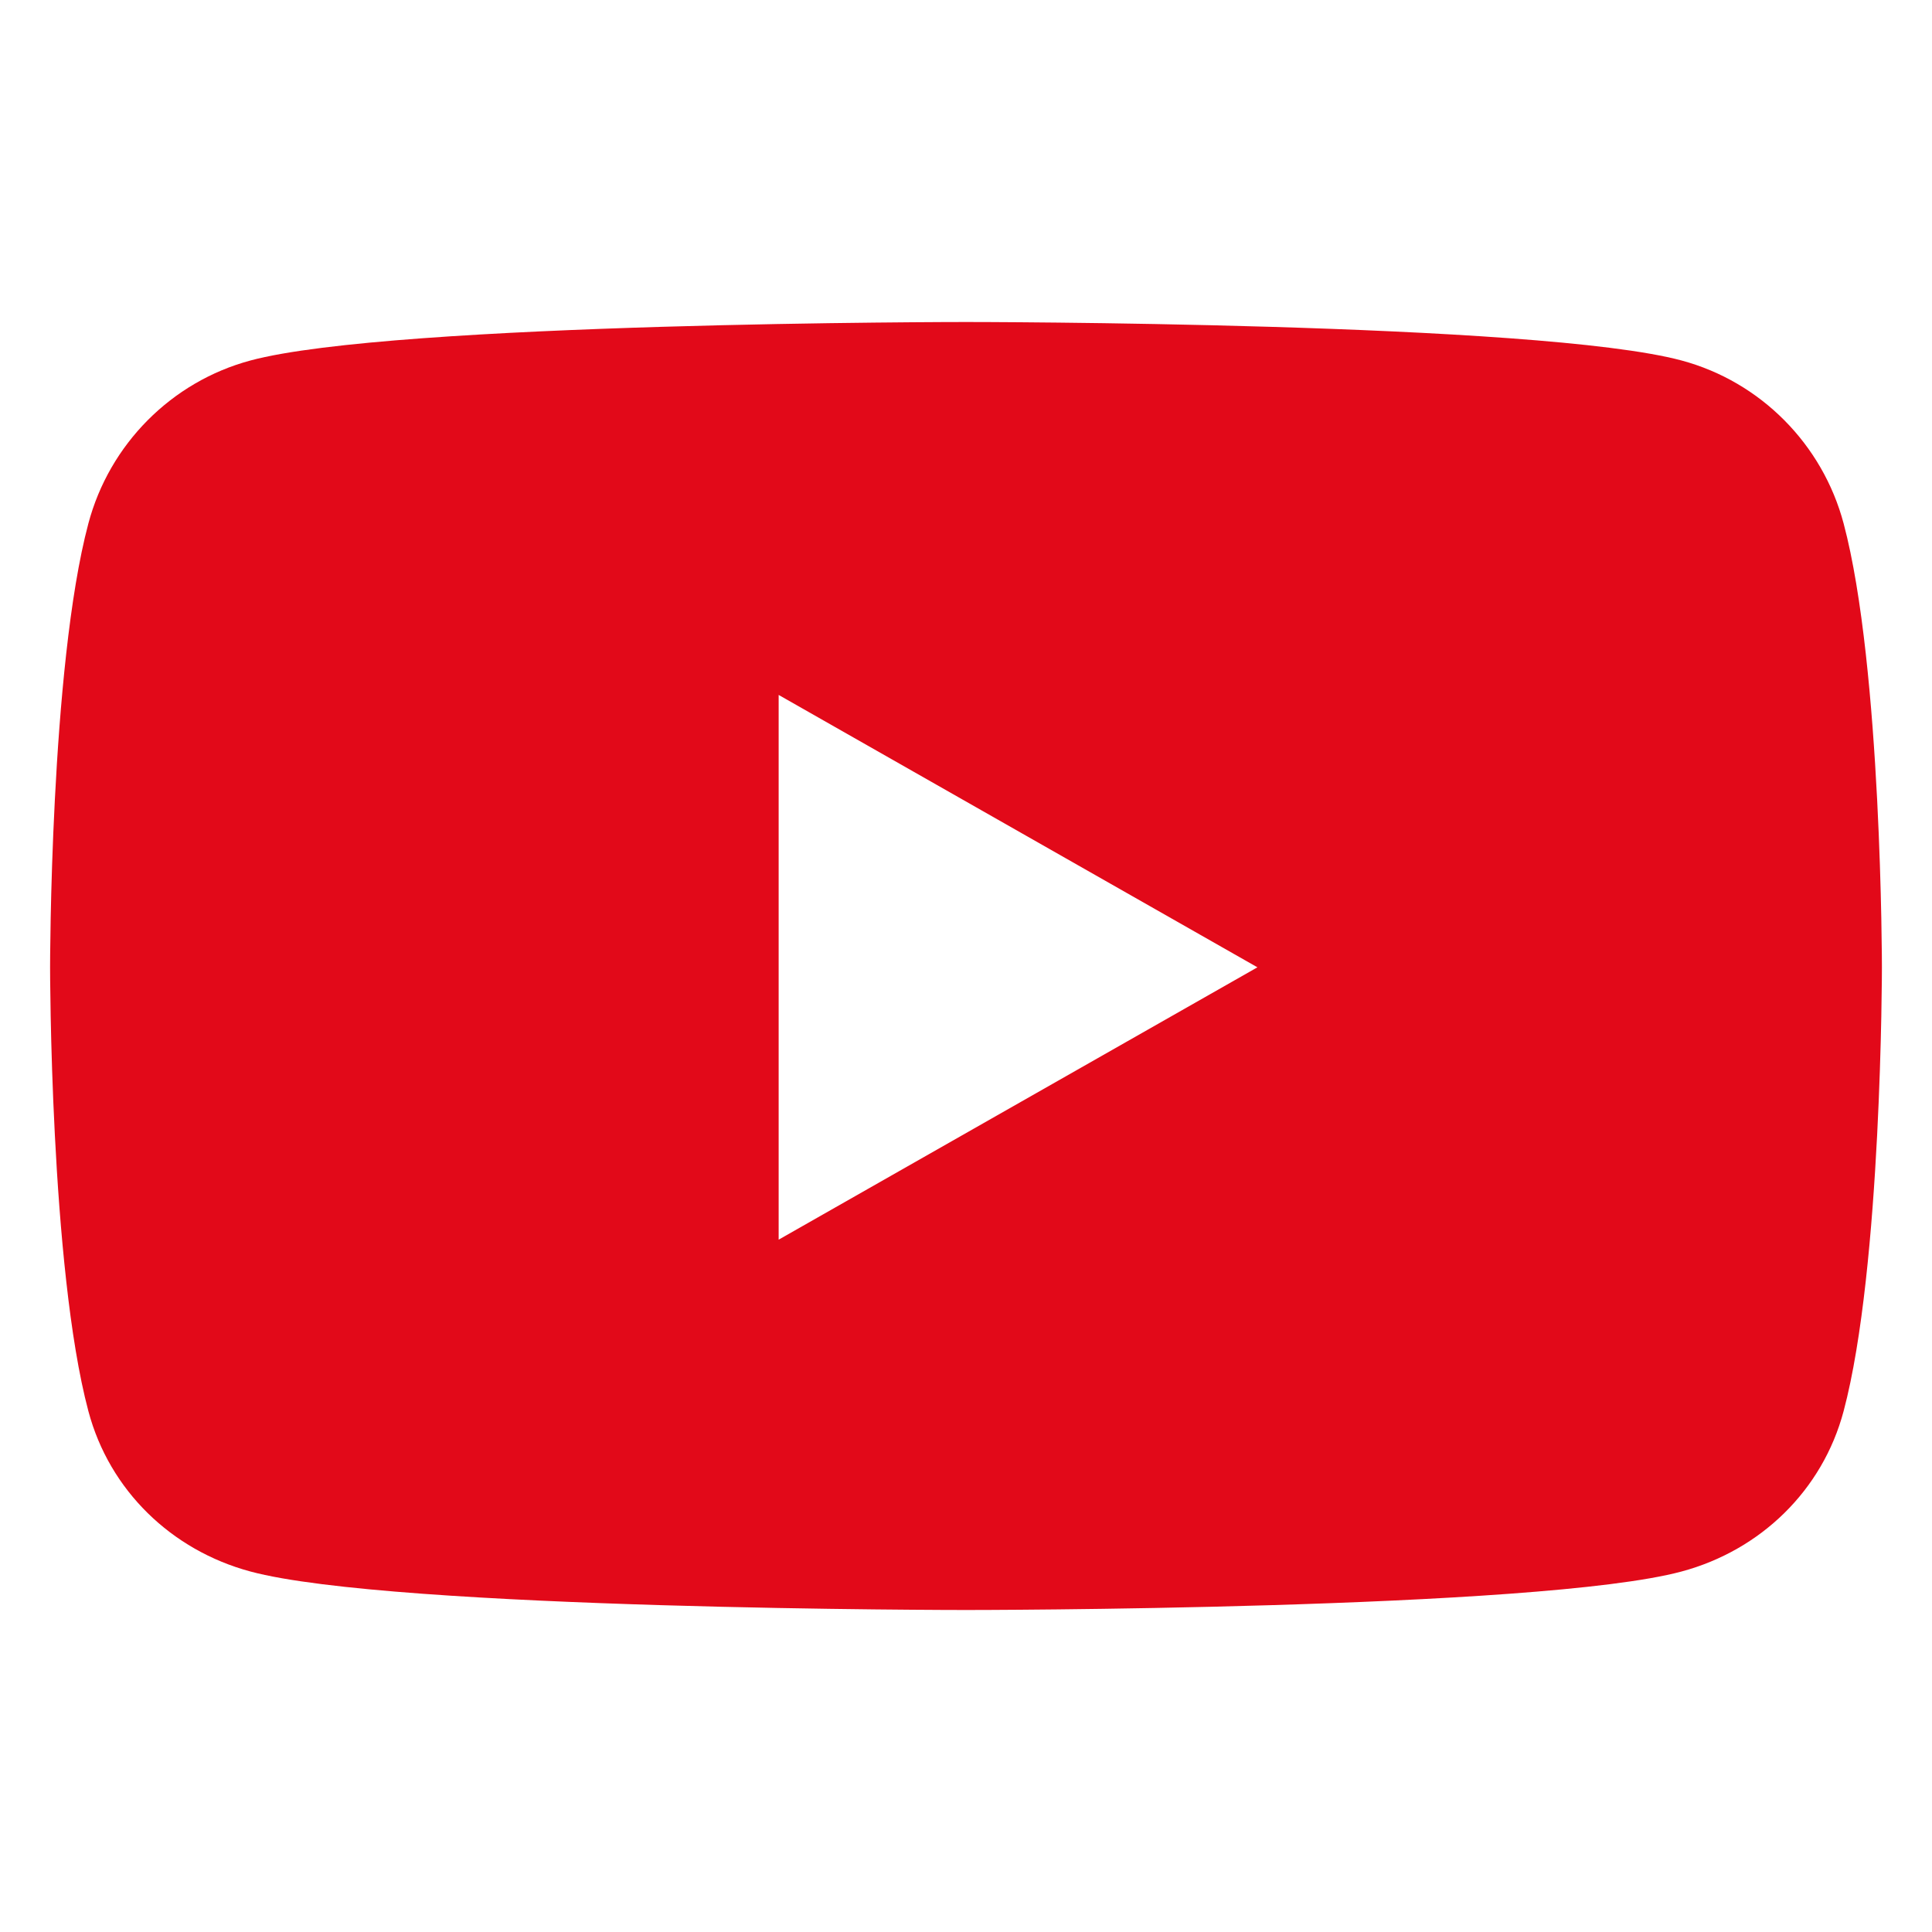 <?xml version="1.0" encoding="utf-8"?>
<!DOCTYPE svg PUBLIC "-//W3C//DTD SVG 1.1//EN" "http://www.w3.org/Graphics/SVG/1.1/DTD/svg11.dtd">
<svg version="1.1" xmlns="http://www.w3.org/2000/svg" xmlns:xlink="http://www.w3.org/1999/xlink" x="0px" y="0px" width="512px" height="512px" viewBox="0 0 512 512" enable-background="new 0 0 512 512" xml:space="preserve">
<path fill="#E20919" d="M488.582,138.741c-5.583-21.022-22.033-37.579-42.919-43.198C407.805,85.334,256,85.334,256,85.334
	s-151.805,0-189.663,10.209c-20.887,5.62-37.336,22.176-42.919,43.198c-10.145,38.104-10.145,117.604-10.145,117.604
	s0,79.501,10.145,117.604c5.583,21.022,22.032,36.89,42.919,42.508C104.196,426.667,256,426.667,256,426.667
	s151.804,0,189.663-10.21c20.886-5.618,37.336-21.485,42.919-42.508c10.144-38.104,10.144-117.604,10.144-117.604
	S498.726,176.844,488.582,138.741z M206.351,328.525v-144.36l126.879,72.182L206.351,328.525L206.351,328.525z"/>
</svg>